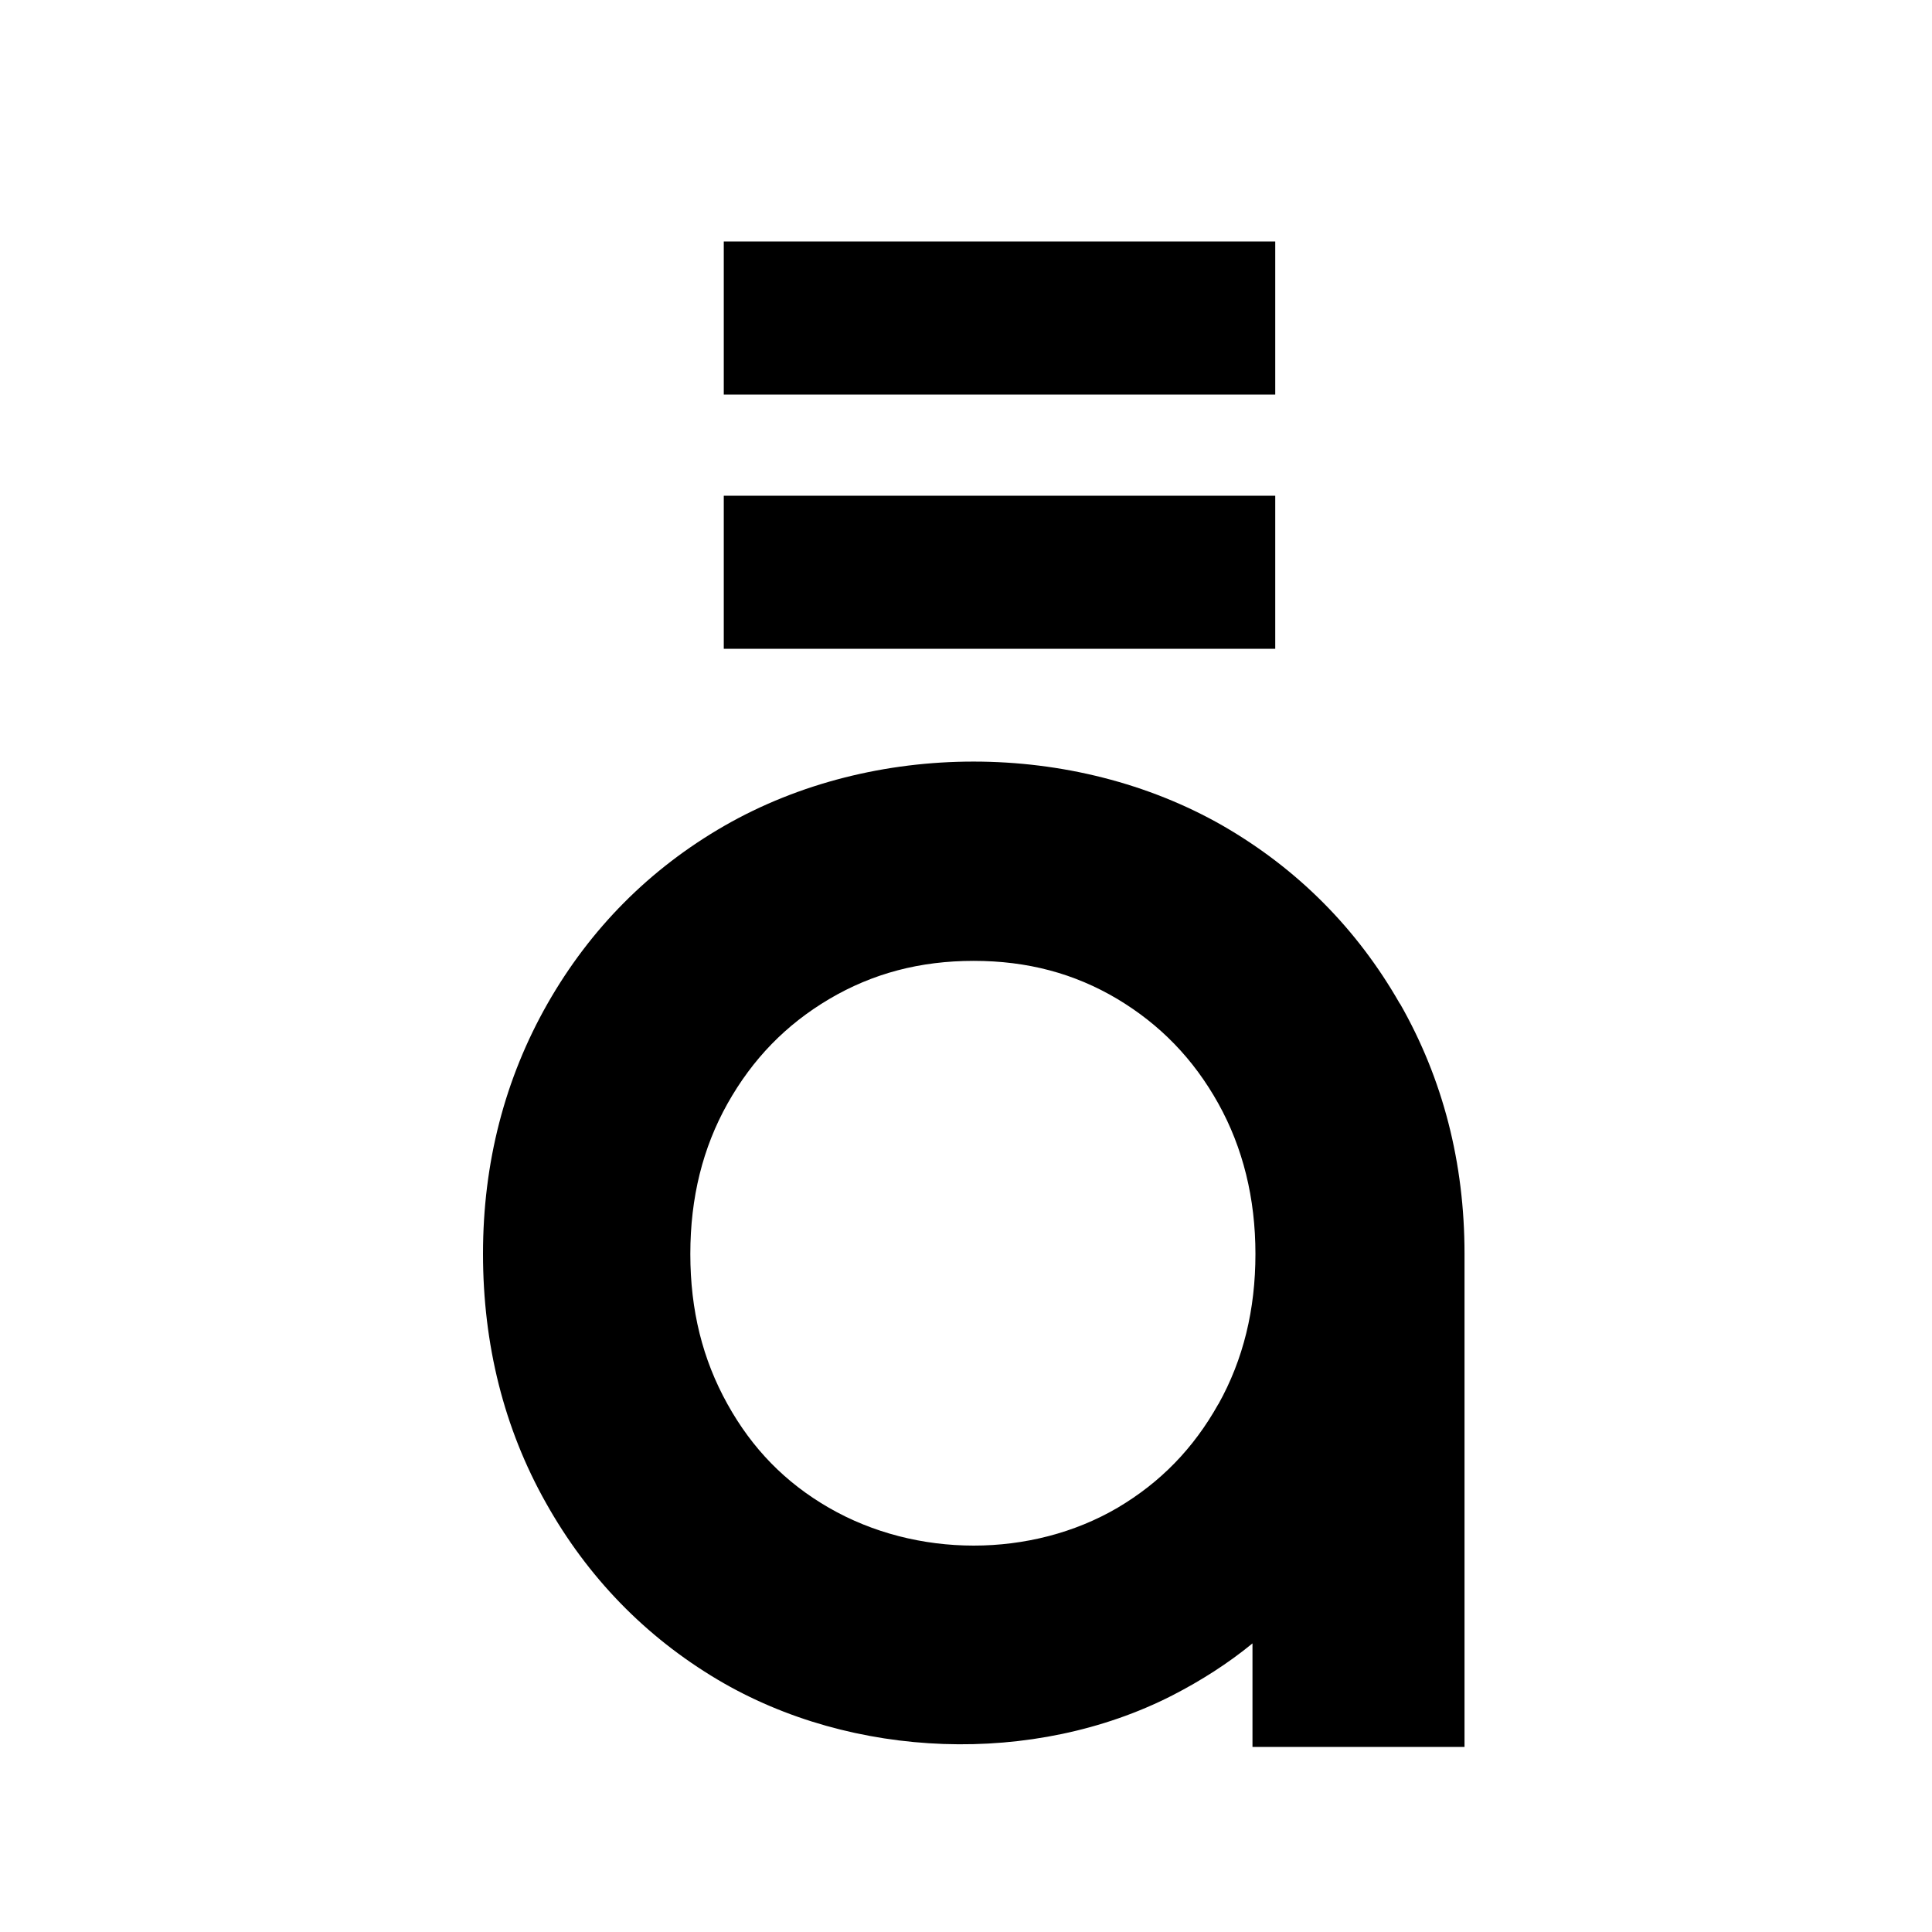 <?xml version="1.0" encoding="UTF-8"?> <svg xmlns="http://www.w3.org/2000/svg" width="32" height="32" viewBox="0 0 32 32" fill="none"><rect width="32" height="32" fill="white"></rect><path d="M23.185 16.623C22.476 15.38 21.489 14.39 20.256 13.678C17.783 12.261 14.471 12.258 11.998 13.678C10.761 14.39 9.778 15.38 9.069 16.623C8.361 17.866 8 19.26 8 20.765C8 22.271 8.348 23.658 9.04 24.888C9.732 26.124 10.689 27.108 11.886 27.82C14.117 29.145 17.127 29.25 19.416 28.082C19.895 27.836 20.341 27.551 20.745 27.22V28.935H24.257V20.765C24.257 19.26 23.9 17.869 23.188 16.623H23.185ZM20.18 23.255C19.767 23.993 19.22 24.553 18.511 24.973C17.085 25.809 15.176 25.809 13.729 24.973C13.008 24.557 12.46 23.996 12.05 23.258C11.637 22.517 11.434 21.703 11.434 20.769C11.434 19.834 11.64 19.011 12.05 18.279C12.464 17.542 13.014 16.974 13.733 16.548C14.454 16.122 15.238 15.915 16.127 15.915C17.016 15.915 17.793 16.122 18.505 16.545C19.216 16.971 19.767 17.538 20.18 18.279C20.587 19.011 20.794 19.847 20.794 20.769C20.794 21.69 20.594 22.517 20.18 23.258V23.255Z" fill="black"></path><path d="M21.122 8.211H11.988V10.746H21.122V8.211Z" fill="black"></path><path d="M21.122 4H11.988V6.535H21.122V4Z" fill="black"></path></svg> 